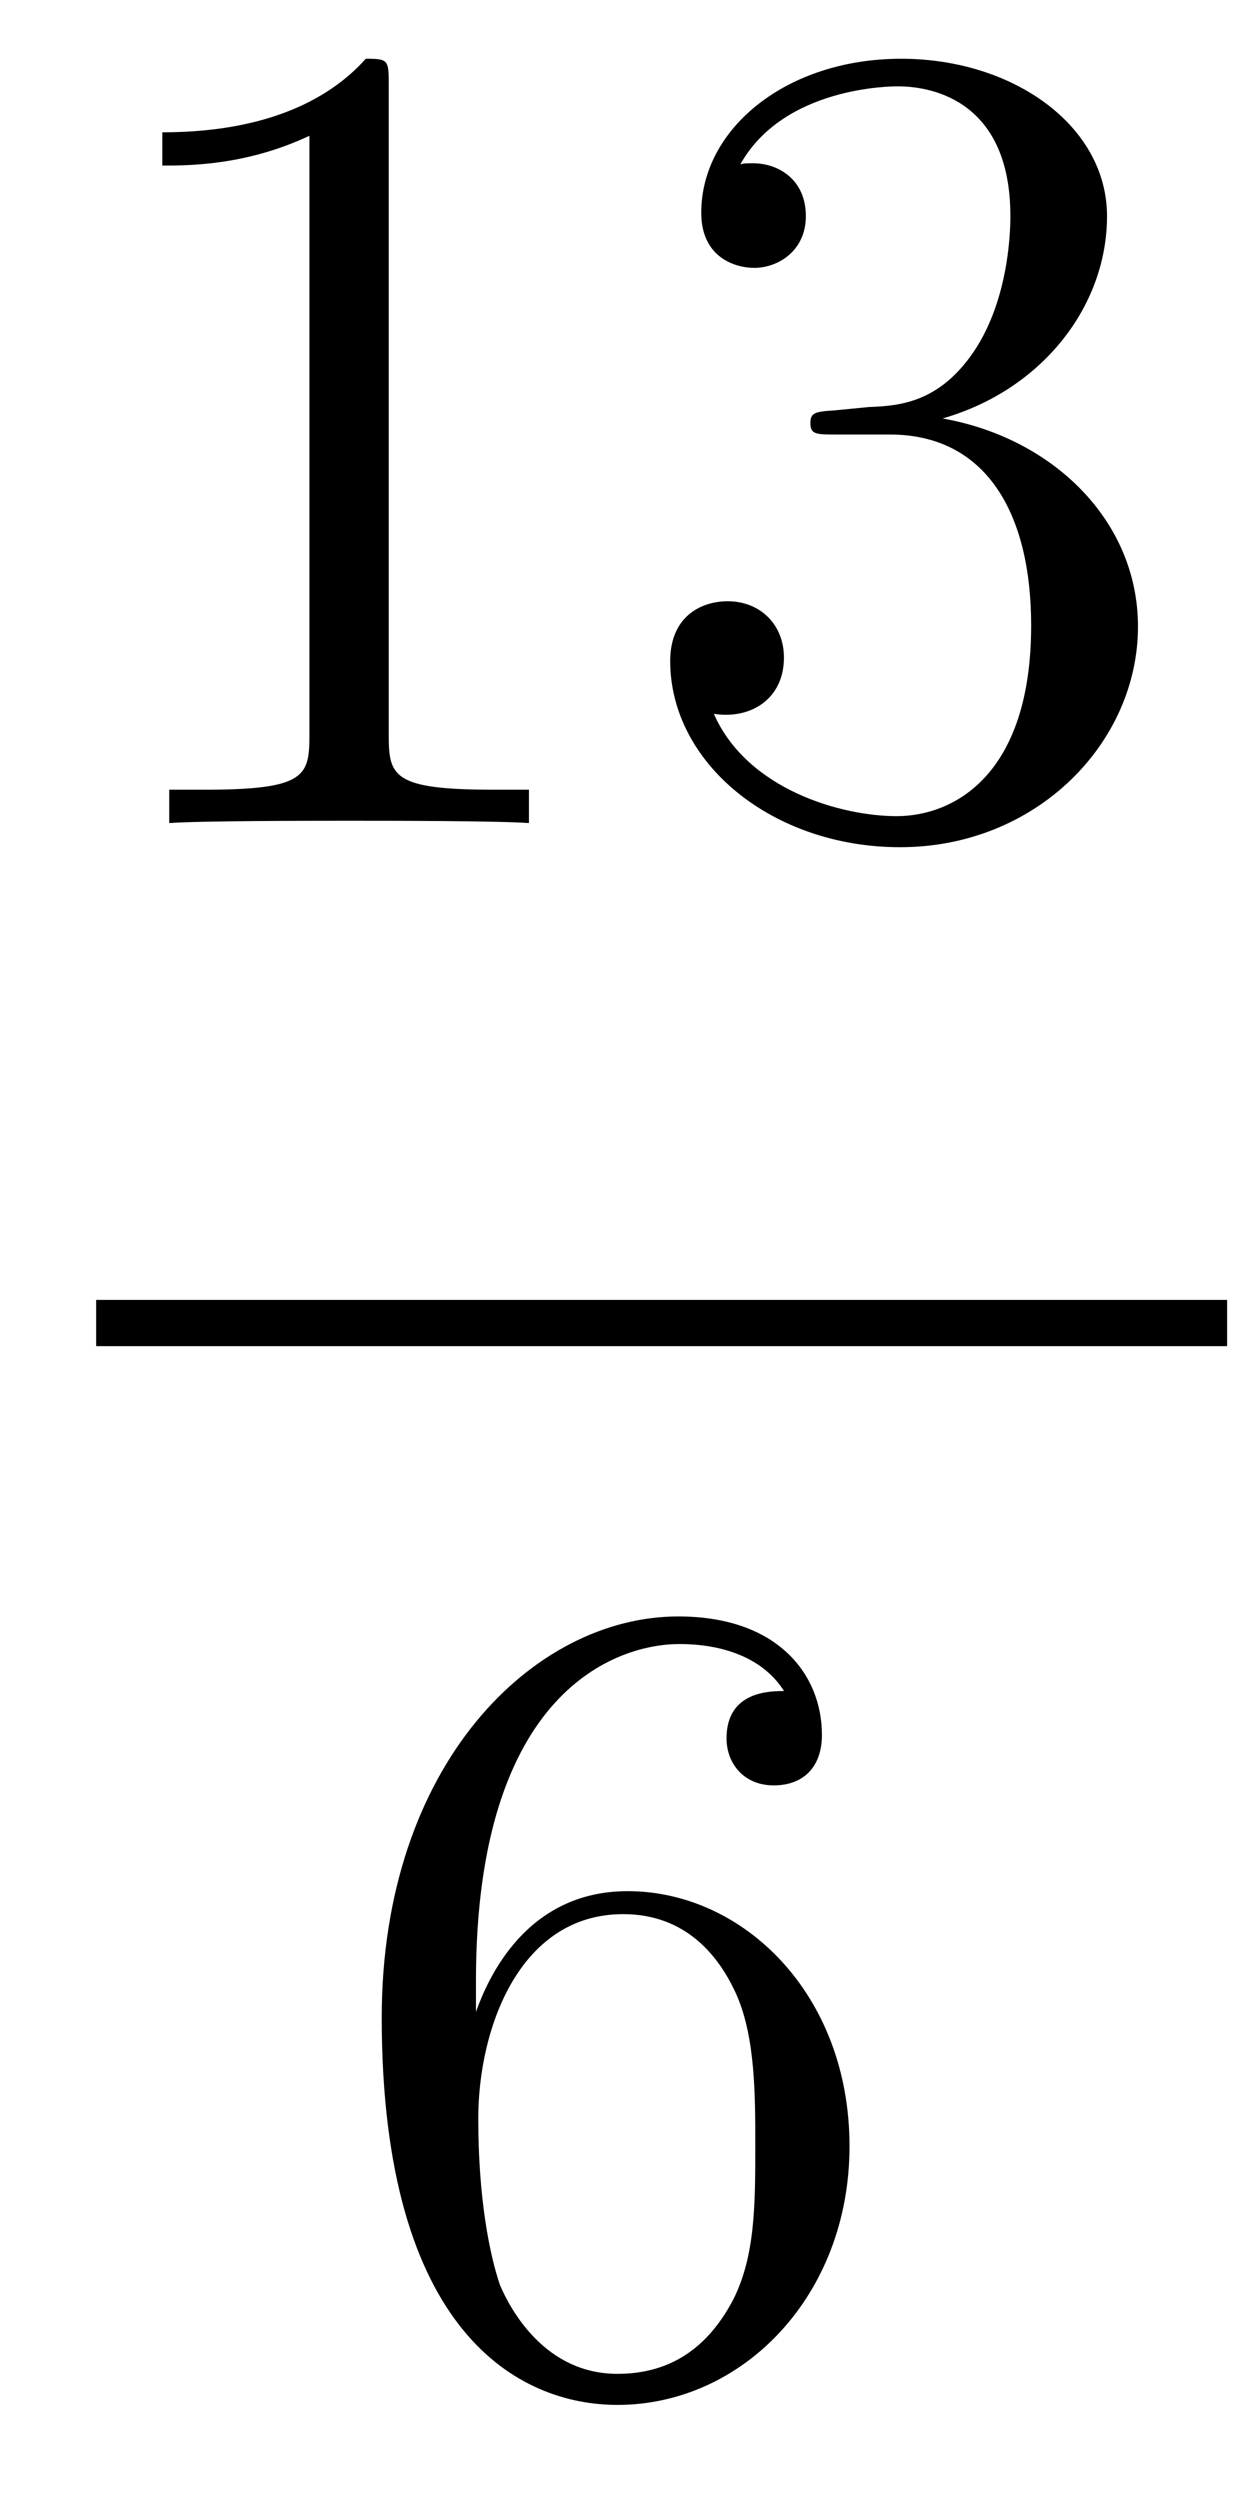 <?xml version='1.0'?>
<!-- This file was generated by dvisvgm 1.14.1 -->
<svg height='26pt' version='1.1' viewBox='0 -26 13 26' width='13pt' xmlns='http://www.w3.org/2000/svg' xmlns:xlink='http://www.w3.org/1999/xlink'>
<g id='page1'>
<g transform='matrix(1 0 0 1 -129 641)'>
<path d='M133.043 -666.102C133.043 -666.378 133.043 -666.389 132.804 -666.389C132.517 -666.067 131.919 -665.624 130.688 -665.624V-665.278C130.963 -665.278 131.56 -665.278 132.218 -665.588V-659.36C132.218 -658.93 132.182 -658.787 131.13 -658.787H130.76V-658.44C131.082 -658.464 132.242 -658.464 132.636 -658.464C133.031 -658.464 134.178 -658.464 134.501 -658.44V-658.787H134.131C133.079 -658.787 133.043 -658.93 133.043 -659.36V-666.102ZM137.68 -662.732C137.476 -662.72 137.428 -662.707 137.428 -662.6C137.428 -662.481 137.488 -662.481 137.703 -662.481H138.253C139.269 -662.481 139.724 -661.644 139.724 -660.496C139.724 -658.93 138.911 -658.512 138.325 -658.512C137.751 -658.512 136.771 -658.787 136.424 -659.576C136.807 -659.516 137.153 -659.731 137.153 -660.161C137.153 -660.508 136.902 -660.747 136.568 -660.747C136.281 -660.747 135.97 -660.58 135.97 -660.126C135.97 -659.062 137.034 -658.189 138.361 -658.189C139.783 -658.189 140.835 -659.277 140.835 -660.484C140.835 -661.584 139.951 -662.445 138.803 -662.648C139.843 -662.947 140.513 -663.819 140.513 -664.752C140.513 -665.696 139.532 -666.389 138.373 -666.389C137.177 -666.389 136.293 -665.66 136.293 -664.788C136.293 -664.309 136.663 -664.214 136.843 -664.214C137.094 -664.214 137.381 -664.393 137.381 -664.752C137.381 -665.134 137.094 -665.302 136.831 -665.302C136.759 -665.302 136.735 -665.302 136.699 -665.29C137.153 -666.102 138.277 -666.102 138.337 -666.102C138.732 -666.102 139.508 -665.923 139.508 -664.752C139.508 -664.525 139.473 -663.855 139.126 -663.341C138.767 -662.815 138.361 -662.779 138.038 -662.767L137.68 -662.732Z' fill-rule='evenodd'/>
<path d='M130 -653H141.762V-653.481H130'/>
<path d='M133.95 -646.4C133.95 -649.424 135.421 -649.902 136.066 -649.902C136.497 -649.902 136.927 -649.771 137.154 -649.413C137.011 -649.413 136.556 -649.413 136.556 -648.922C136.556 -648.659 136.736 -648.432 137.047 -648.432C137.345 -648.432 137.548 -648.612 137.548 -648.958C137.548 -649.58 137.094 -650.189 136.054 -650.189C134.548 -650.189 132.97 -648.648 132.97 -646.017C132.97 -642.73 134.405 -641.989 135.421 -641.989C136.724 -641.989 137.835 -643.125 137.835 -644.679C137.835 -646.268 136.724 -647.332 135.528 -647.332C134.464 -647.332 134.07 -646.412 133.95 -646.077V-646.4ZM135.421 -642.312C134.667 -642.312 134.309 -642.981 134.201 -643.232C134.094 -643.543 133.974 -644.129 133.974 -644.966C133.974 -645.91 134.405 -647.093 135.481 -647.093C136.138 -647.093 136.485 -646.651 136.664 -646.245C136.855 -645.802 136.855 -645.205 136.855 -644.691C136.855 -644.081 136.855 -643.543 136.628 -643.089C136.329 -642.515 135.899 -642.312 135.421 -642.312Z' fill-rule='evenodd'/>
</g>
</g>
</svg>
